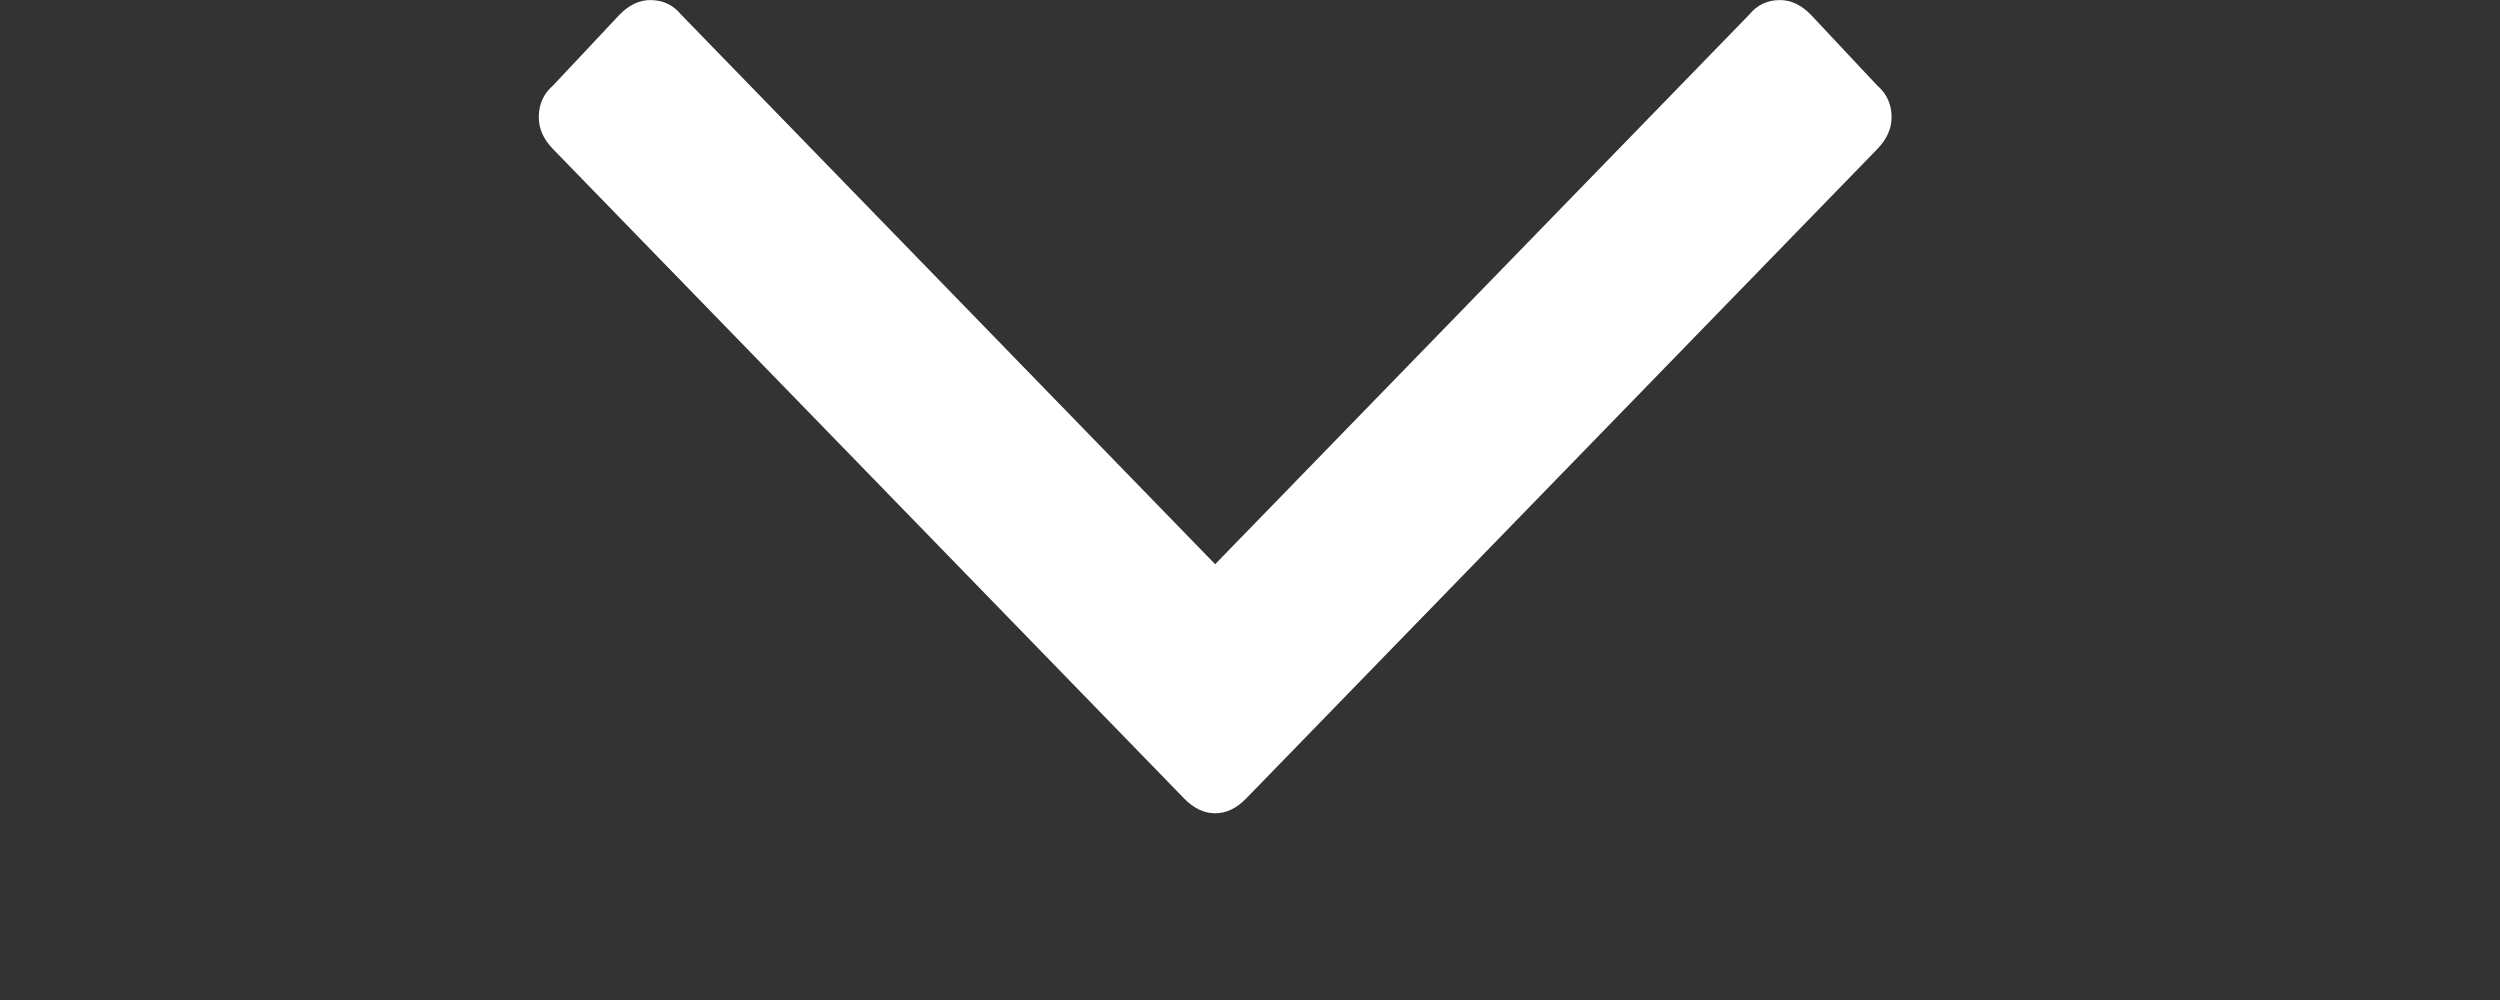 <svg width="35" height="14" viewBox="0 0 35 14" fill="none" xmlns="http://www.w3.org/2000/svg">
<rect x="0" y="0" width="35" height="14" fill="#333333" stroke="none"/>
<g clip-path="url(#clip0_1454_470)">
<path d="M17.012 11.386C16.857 11.386 16.713 11.317 16.58 11.181L7.742 2.087C7.609 1.95 7.543 1.802 7.543 1.642C7.543 1.46 7.609 1.312 7.742 1.198L8.673 0.206C8.806 0.07 8.95 0.001 9.105 0.001C9.282 0.001 9.426 0.07 9.537 0.206L17.012 7.899L24.488 0.206C24.599 0.07 24.743 0.001 24.92 0.001C25.075 0.001 25.219 0.07 25.352 0.206L26.282 1.198C26.415 1.312 26.482 1.46 26.482 1.642C26.482 1.802 26.415 1.95 26.282 2.087L17.444 11.181C17.311 11.317 17.167 11.386 17.012 11.386Z" fill="white"/>
</g>
<defs>
<clipPath id="clip0_1454_470">
<rect width="13.609" height="34.023" fill="white" transform="matrix(0 1 1 0 0 0)"/>
</clipPath>
</defs>
</svg>
